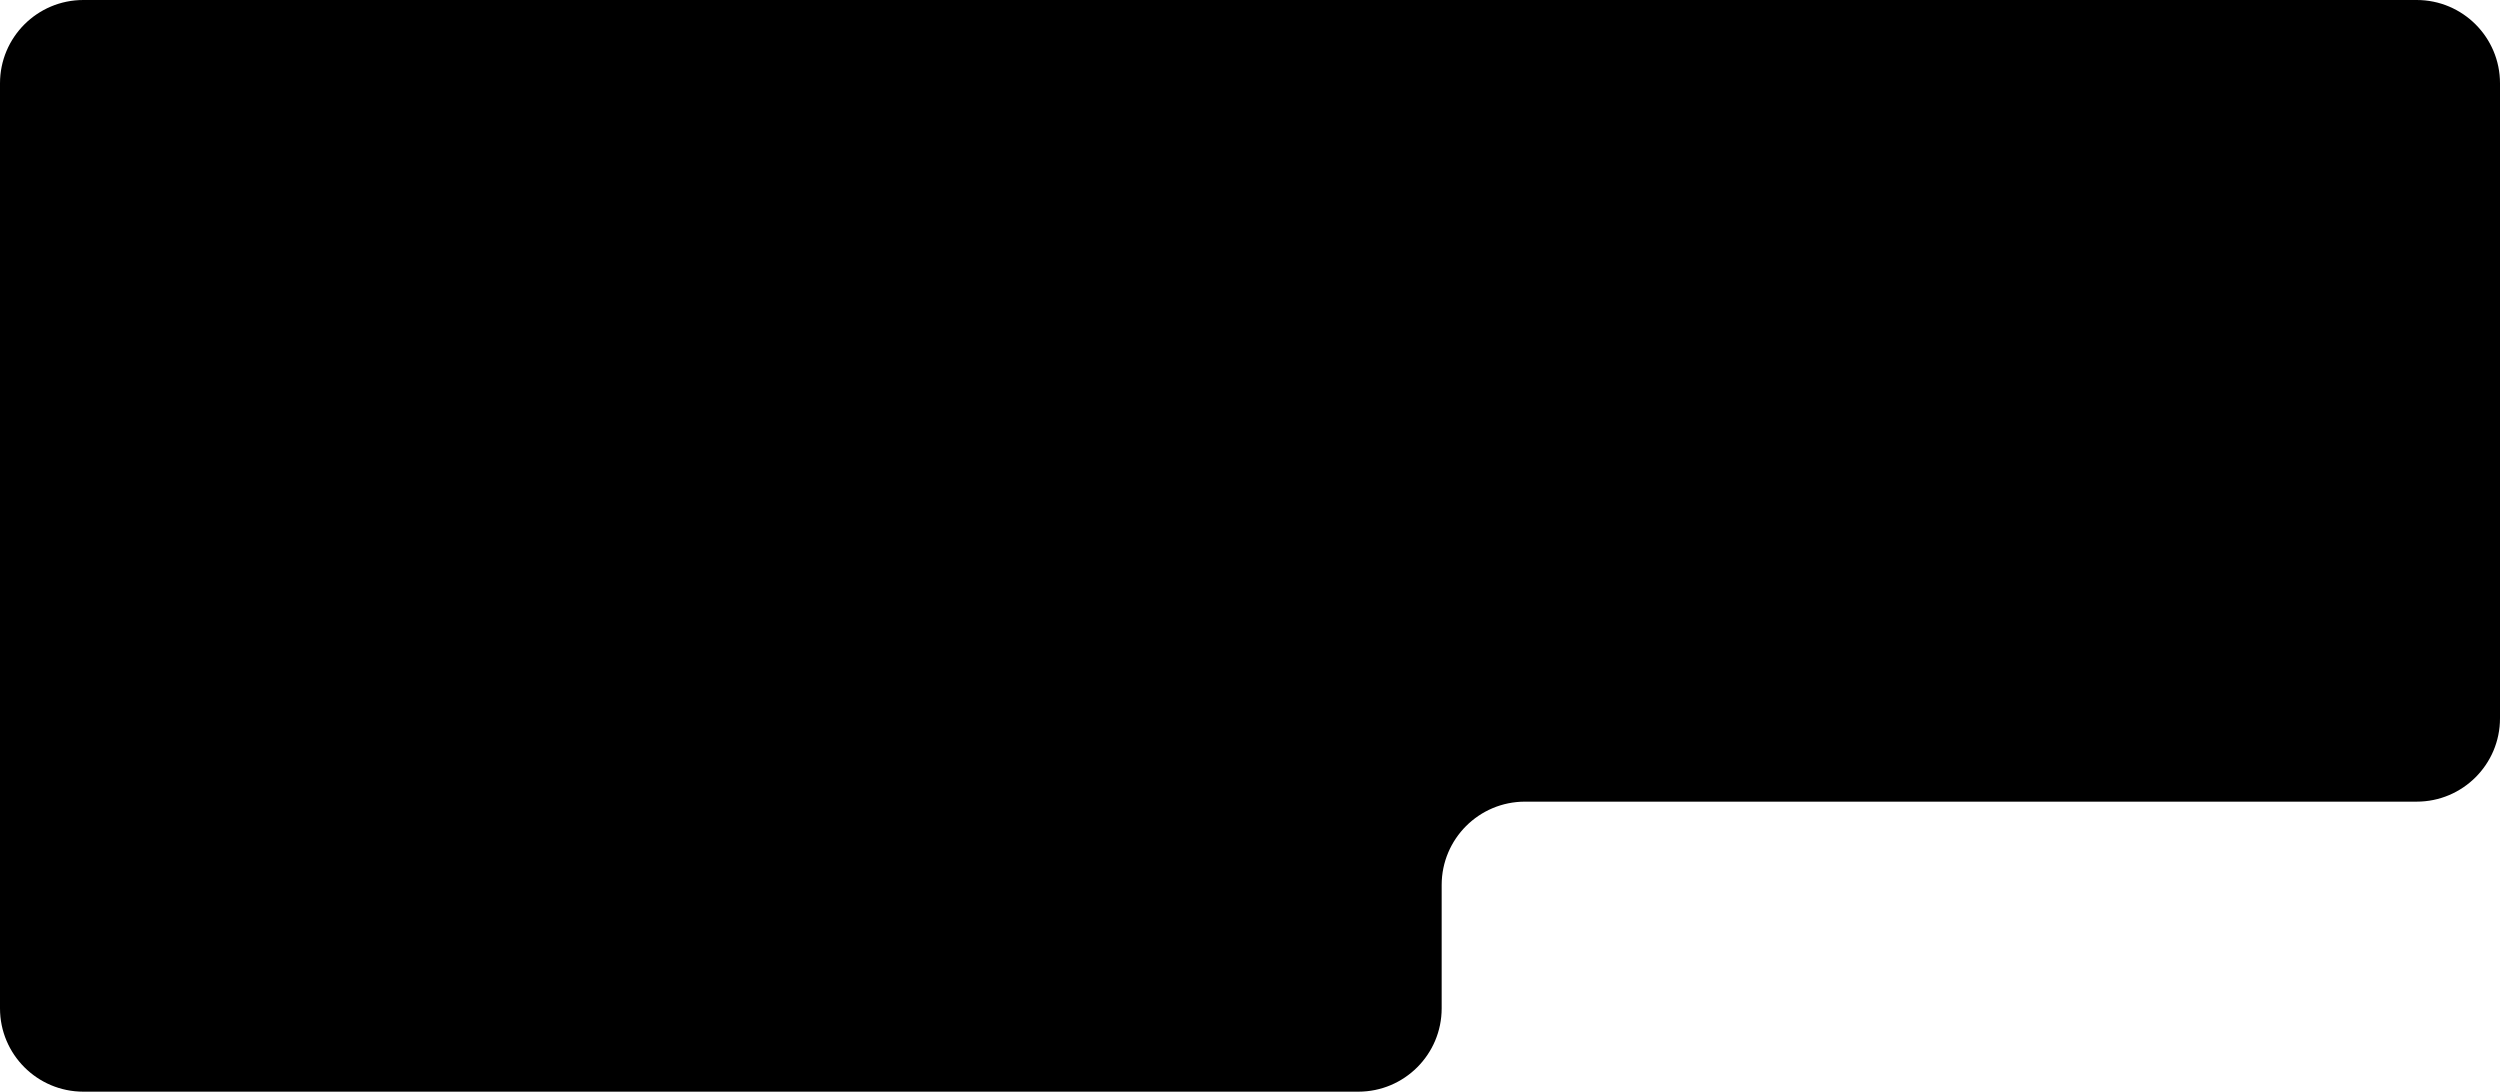 <?xml version="1.0" encoding="UTF-8"?> <svg xmlns="http://www.w3.org/2000/svg" width="300" height="131" viewBox="0 0 300 131" fill="none"><path d="M0 121V10C0 4.477 4.477 0 10 0H290C295.523 0 300 4.477 300 10V86.198C300 91.721 295.523 96.198 290 96.198H183C177.477 96.198 173 100.675 173 106.198V121C173 126.523 168.523 131 163 131H10C4.477 131 0 126.523 0 121Z" fill="black"></path></svg> 